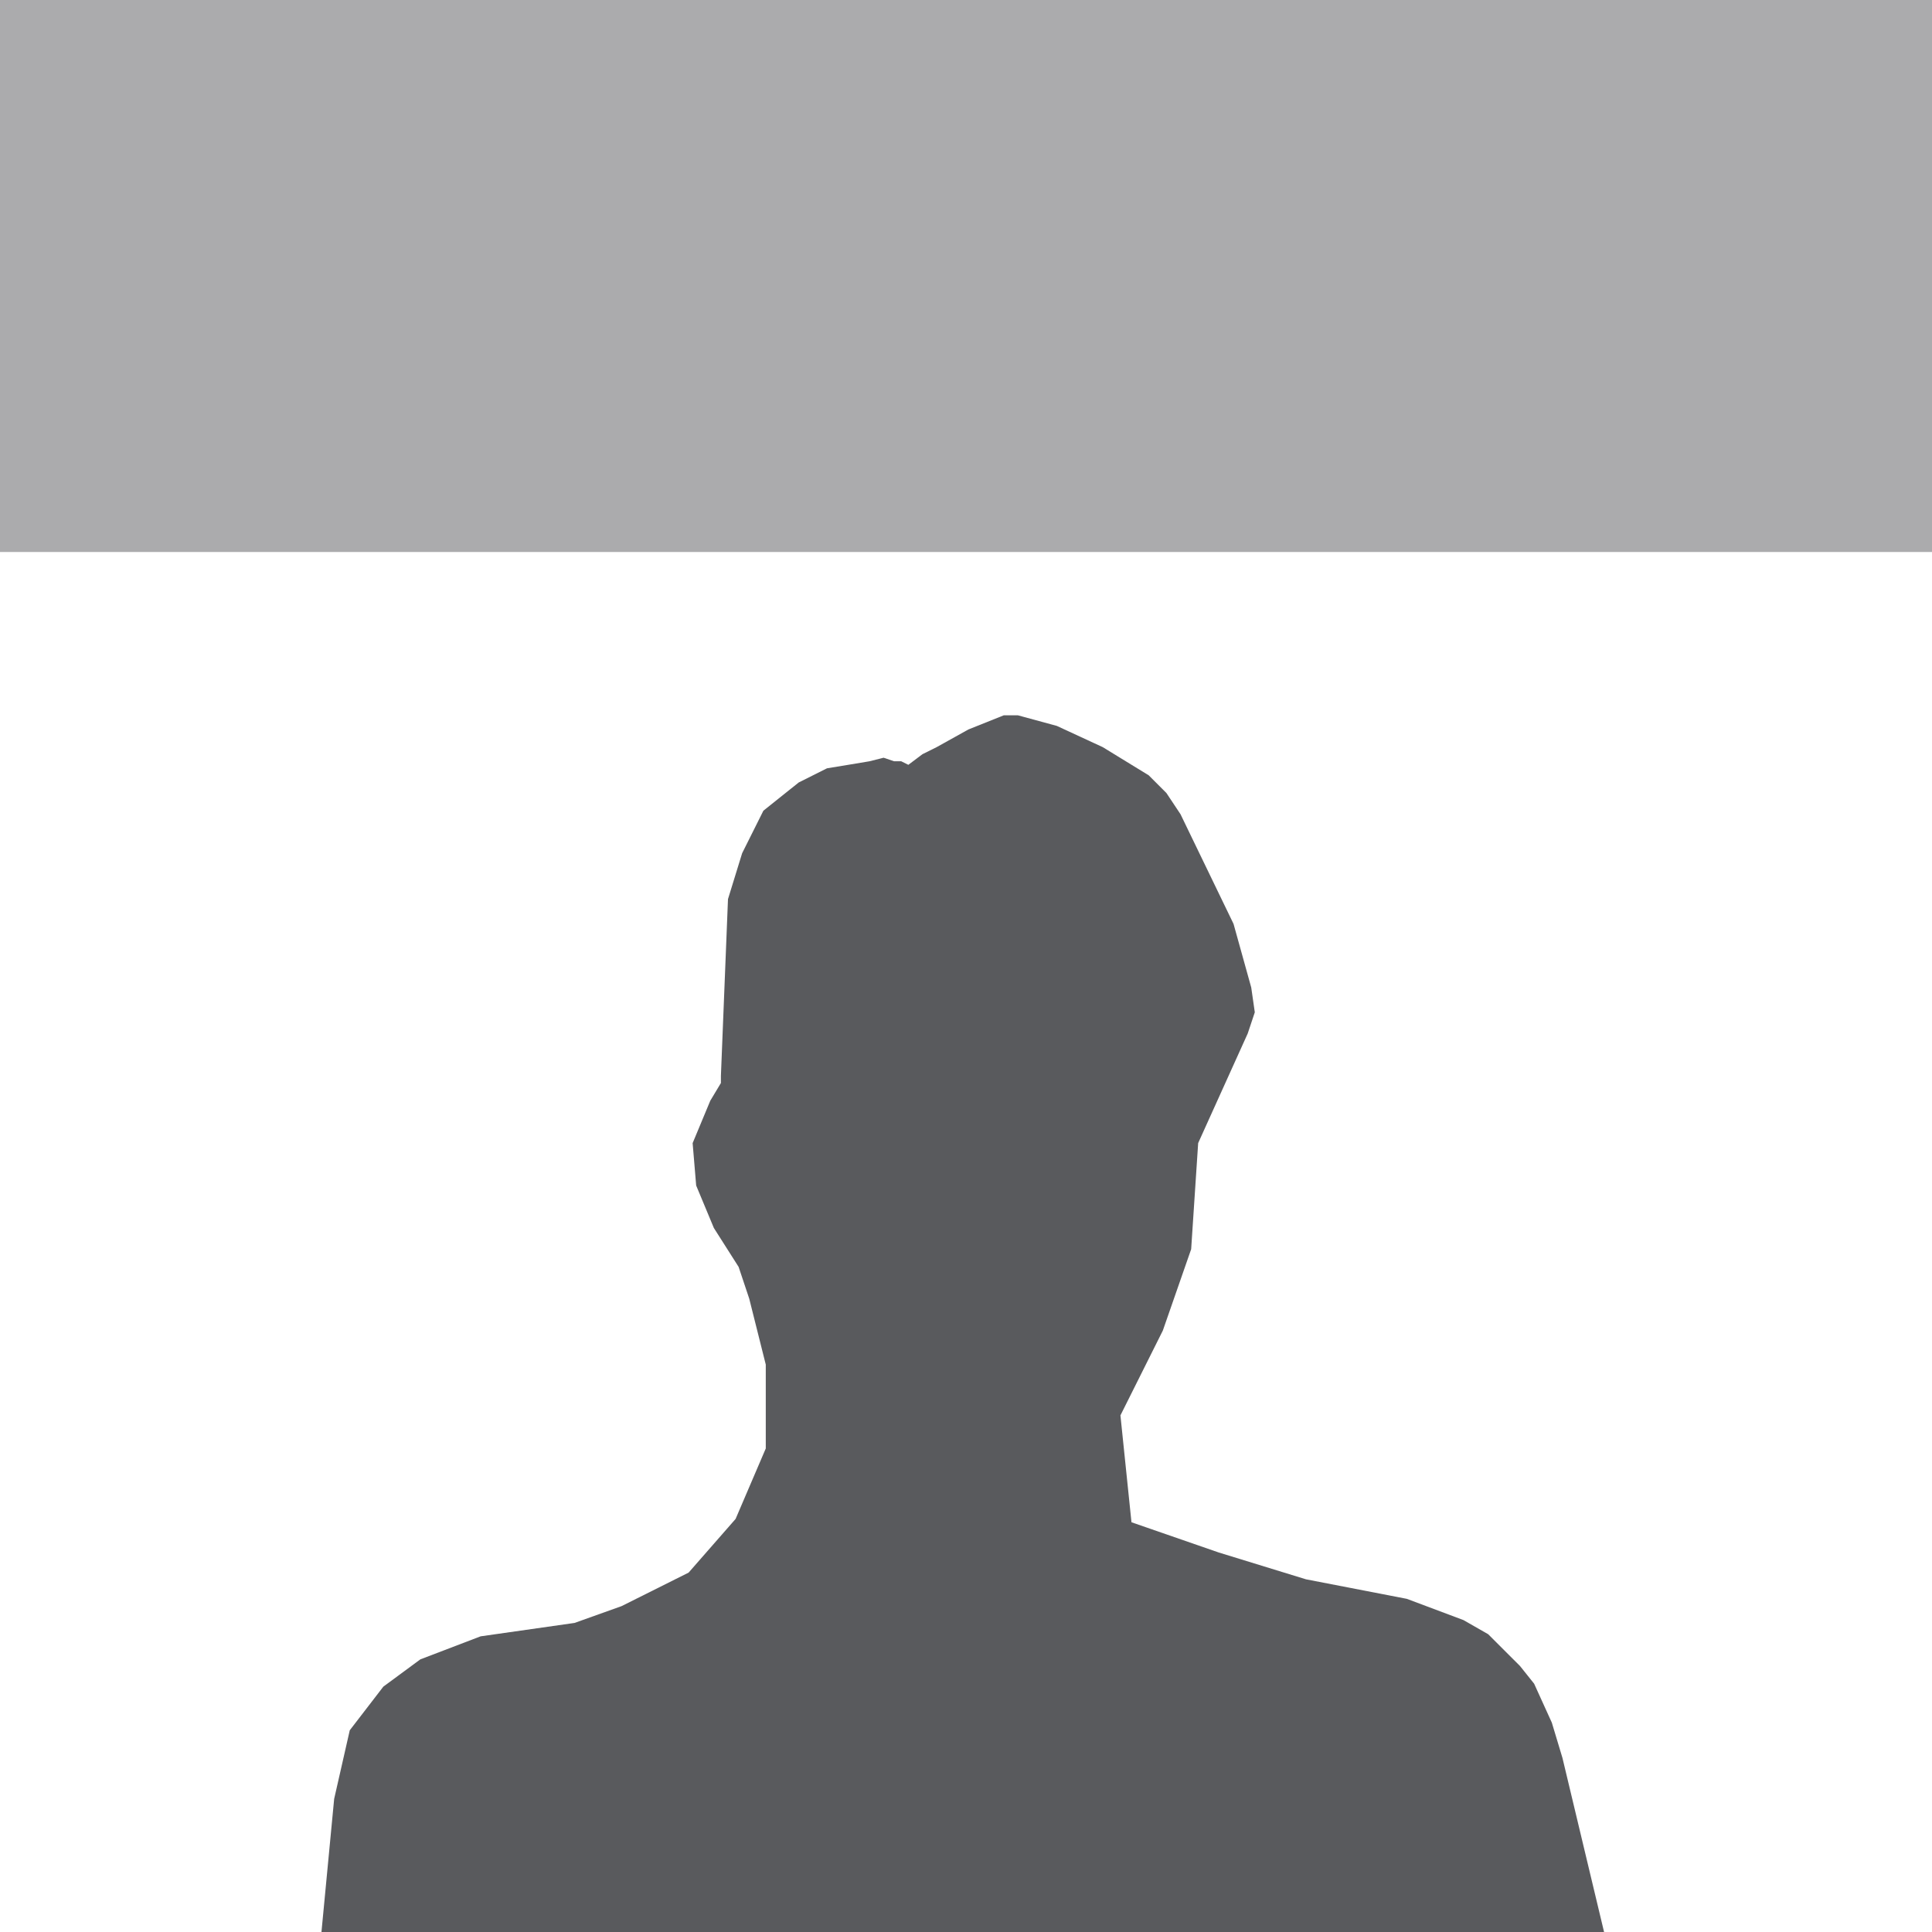 <?xml version="1.0" encoding="UTF-8"?>
<!DOCTYPE svg PUBLIC "-//W3C//DTD SVG 1.1//EN" "http://www.w3.org/Graphics/SVG/1.1/DTD/svg11.dtd">
<svg version="1.1" xmlns="http://www.w3.org/2000/svg" xmlns:xlink="http://www.w3.org/1999/xlink" x="0px" y="0px" width="77" height="77" viewBox="0, 0, 77, 77">
  <g id="Layer 1">
    <path d="M64.118,77.785 L62.272,70.063 L61.848,68.655 L61.143,67.104 L60.58,66.399 L59.312,65.132 L58.325,64.568 L56.07,63.722 L52.048,62.943 L48.571,61.874 L45.095,60.67 L44.655,56.41 L46.345,53.029 L47.474,49.786 L47.753,45.558 L49.728,41.19 L50.01,40.345 L49.868,39.356 L49.163,36.822 L47.05,32.452 L46.487,31.605 L45.782,30.9 L43.951,29.778 L42.12,28.931 L40.569,28.509 L40.005,28.509 L38.596,29.073 L37.329,29.778 L36.764,30.059 L36.202,30.482 L35.919,30.341 L35.637,30.341 L35.215,30.199 L34.652,30.341 L33.806,30.482 L32.96,30.621 L31.832,31.186 L30.424,32.312 L29.578,34.005 L29.014,35.834 L28.732,42.881 L28.732,43.164 L28.309,43.868 L27.605,45.559 L27.746,47.249 L28.451,48.941 L29.437,50.491 L29.861,51.759 L30.52,54.386 L30.52,57.729 L29.317,60.537 L27.445,62.676 L24.771,64.013 L22.899,64.682 L19.155,65.216 L16.753,66.134 L15.277,67.222 L13.94,68.96 L13.318,71.695 L12.737,77.785" fill="#595A5D"/>
    <path d="M0,0 L77,0 L77,22 L0,22 z" fill="#595A5D" fill-opacity="0.504"/>
  </g>
  <defs/>
</svg>
